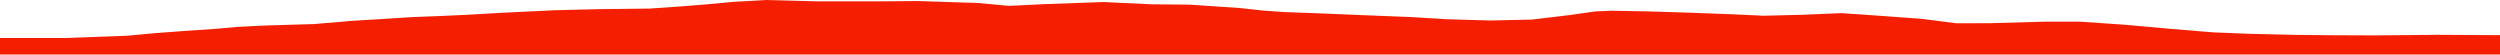 <?xml version="1.0" encoding="iso-8859-1"?>
<!DOCTYPE svg PUBLIC "-//W3C//DTD SVG 1.0//EN"
"http://www.w3.org/TR/2001/
REC-SVG-20010904/DTD/svg10.dtd">

<svg viewBox="0 0 40584.207 885.221" preserveAspectRatio="none" xmlns="http://www.w3.org/2000/svg" xmlns:xlink="http://www.w3.org/1999/xlink">
  <polygon points="0,885.221 0,616.364  1070.031,616.364 2073.586,579.67 2496.535,539.856 2960.815,505.026 3496.174,468.479 3847.412,436.972 4302.173,414.328 5094.696,390.807 5741.815,336.447 6274.576,304.253 6685.051,277.797 7091.646,262.303 7573.566,240.518 8133.241,208.263 9008.819,165.941 9736.682,148.324 10548.376,139.235 11046.016,104.509 11471.915,70.405 11911.055,29.676 12445.516,0 12820.821,9.761 13238.169,21.155 13638.614,22.068 14287.697,22.056 14899.562,16.769 15879.251,49.156 16379.637,95.354 16963.929,66.811 17913.495,33.162 18690.51,69.641 19315.602,75.709 20124.382,130.005 20492.899,170.618 20841.616,195.706 21501.262,220.004 22215.832,249.761 22907.996,277.012 23489.918,312.334 24181.589,332.665 24864.113,318.284 25497.593,242.516 25893.648,185.691 26163.617,174.002 26722.057,184.475 27379.362,204.257 28093.997,230.512 28628.536,255.405 29243.218,240.39 29888.301,213.388 30424.912,249.673 31182.947,304.571 31758.411,377.842 32301.086,376.595 33185.981,352.131 33760.673,351.494 34486.052,401.117 35201.602,465.492 35924.073,525.117 36526.238,548.92 37233.991,565.749 37888.782,572.296 38550.009,574.803 39562,565.161 40584.207,570.641  40584.207,885.221" style="fill:#f61e00;stroke-width:1" />
</svg>
